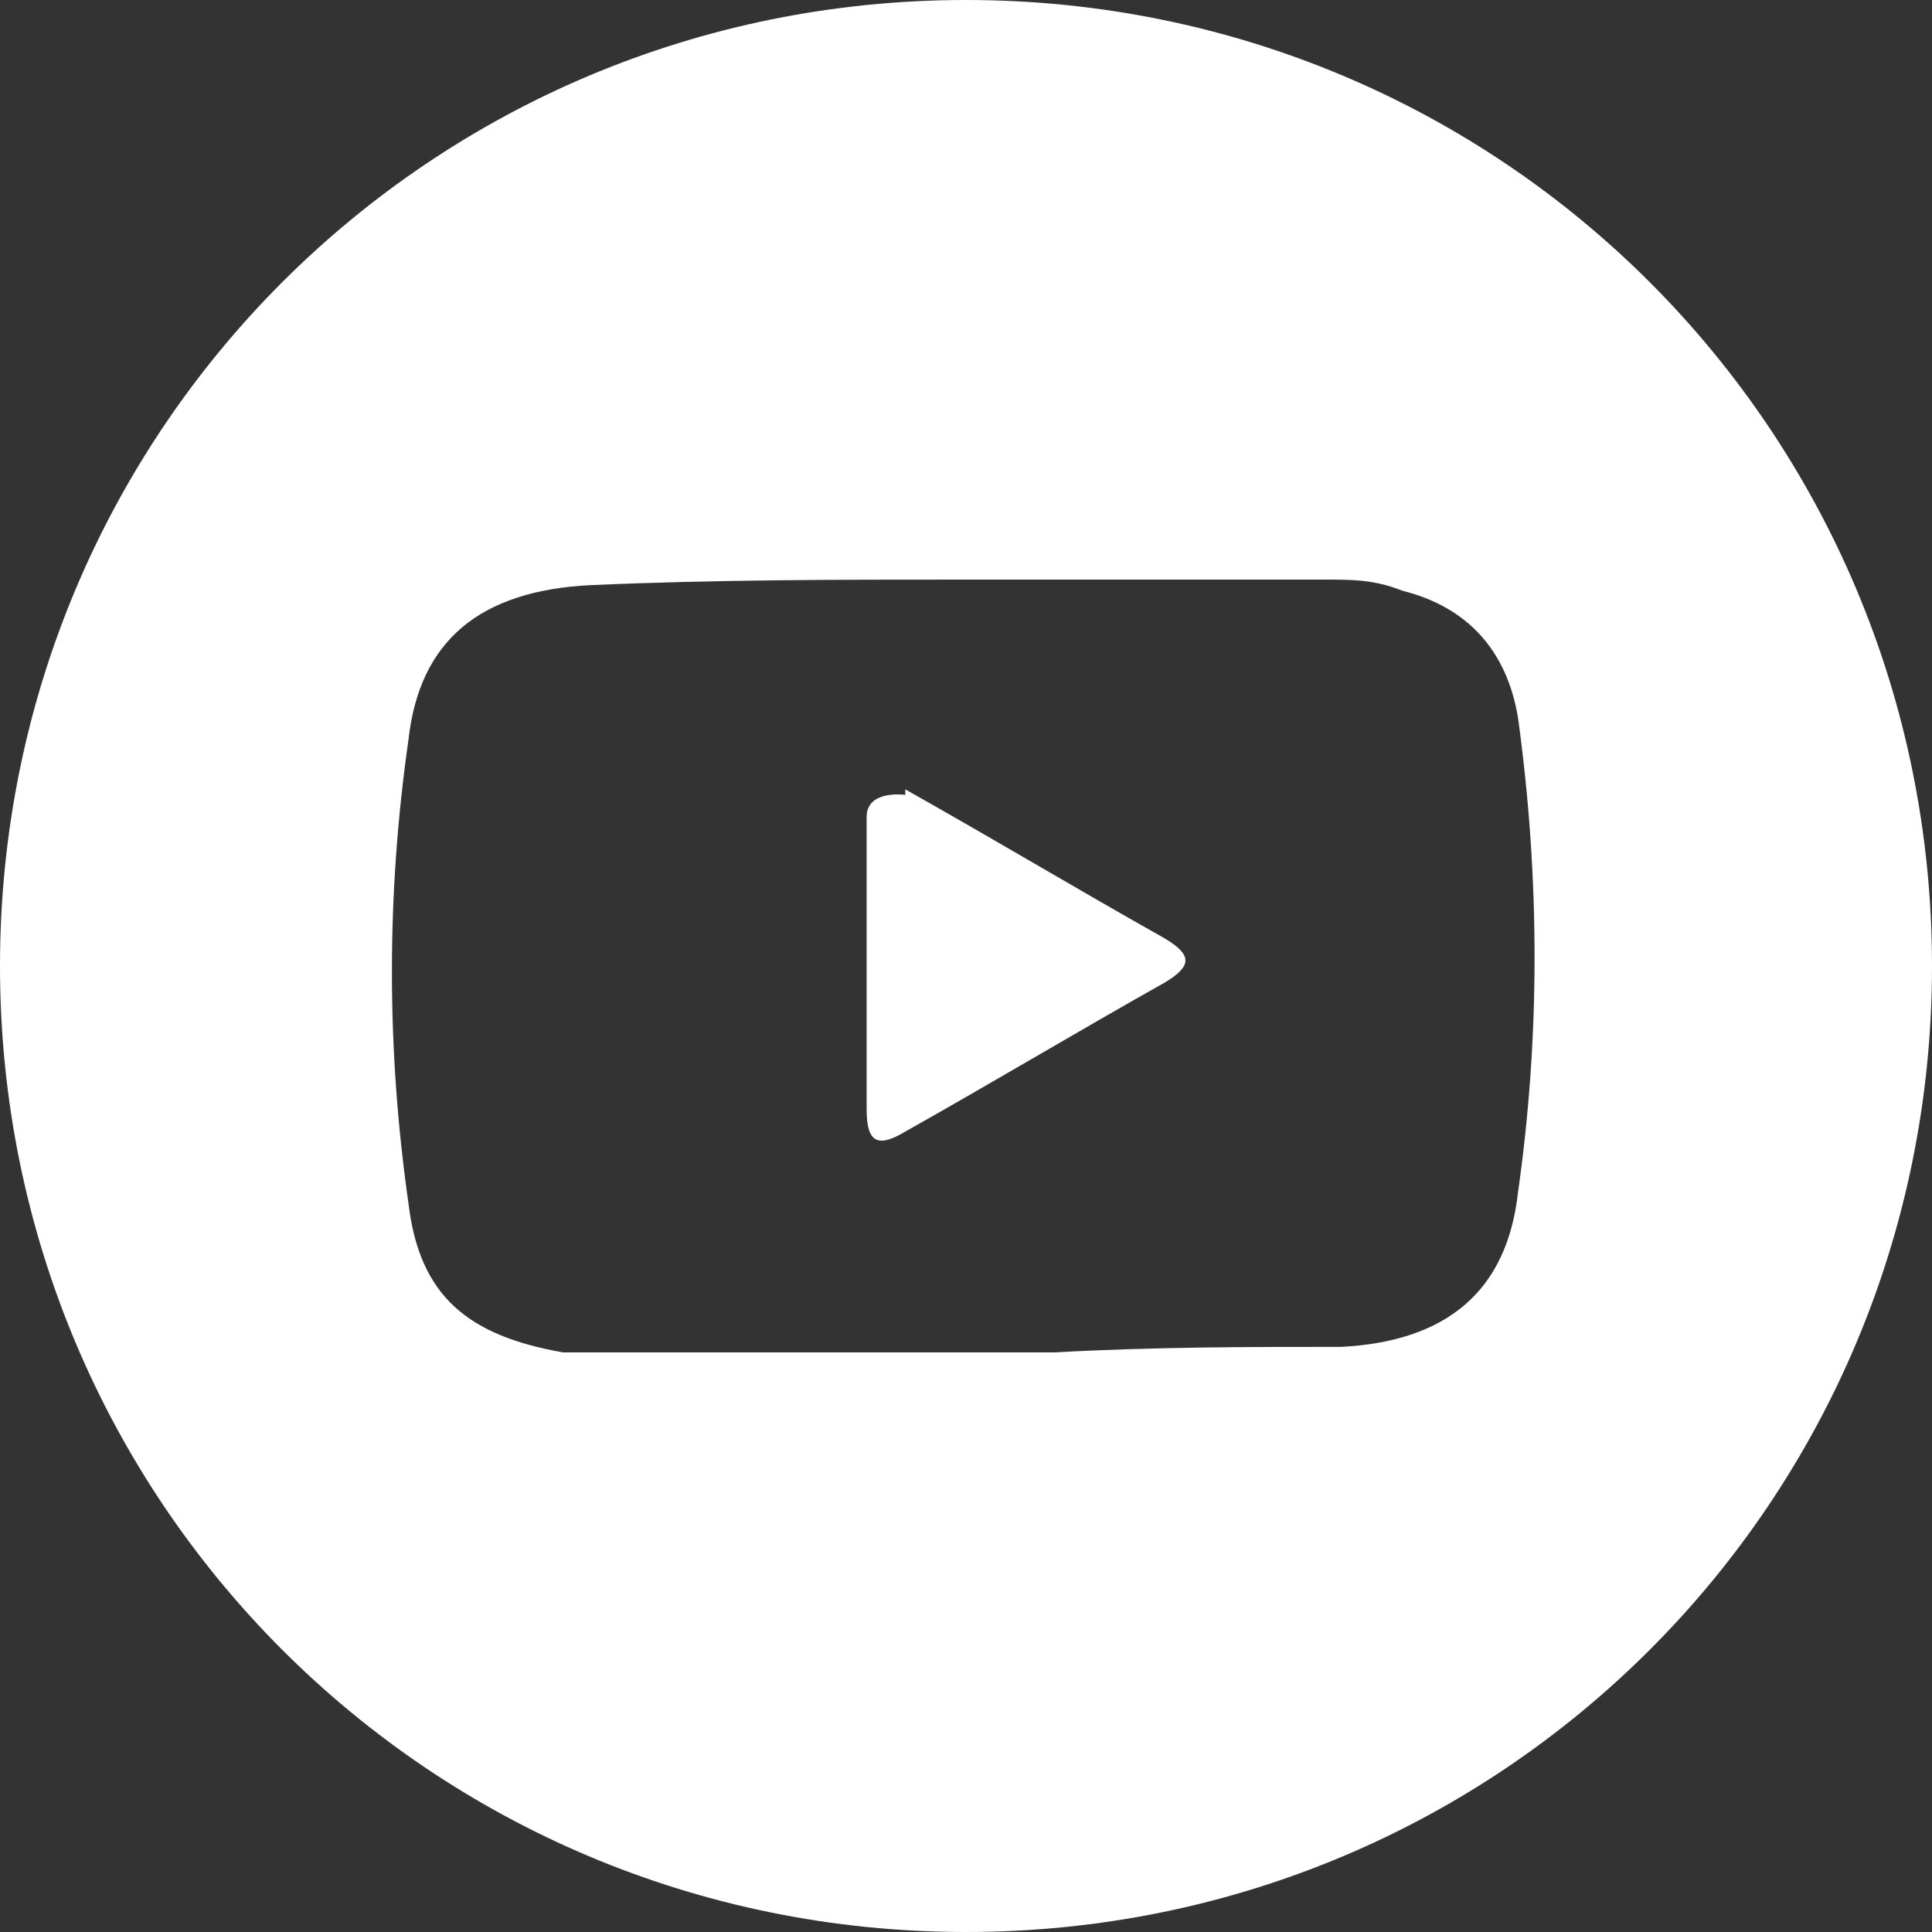 <?xml version="1.0" encoding="UTF-8"?>
<svg id="_レイヤー_2" data-name="レイヤー_2" xmlns="http://www.w3.org/2000/svg" viewBox="0 0 3.5 3.5">
  <rect x="0" y="0" width="3.5" height="3.5" fill="#333333" stroke="none"/>
  <defs>
    <style>
      .cls-1 {
        fill: #fff;
      }
    </style>
  </defs>
  <g id="art">
    <g>
      <path class="cls-1" d="M1.75,0C.78,0,0,.78,0,1.75s.78,1.75,1.75,1.75,1.75-.78,1.75-1.75-.78-1.75-1.75-1.75ZM2.75,2.16c-.02.18-.13.27-.32.28-.17,0-.34,0-.52.01-.27,0-.54,0-.81,0-.03,0-.05,0-.08,0-.17-.03-.26-.1-.28-.27-.04-.28-.04-.56,0-.84.02-.18.13-.27.33-.28.23-.01.45-.01.68-.01.22,0,.43,0,.65,0,.05,0,.09,0,.14.02.12.03.19.11.21.23.04.29.04.58,0,.86Z"/>
      <path class="cls-1" d="M1.64,1.44s-.07-.01-.07.04c0,.09,0,.18,0,.26h0c0,.09,0,.18,0,.27,0,.06.02.07.07.04.16-.09.31-.18.47-.27.05-.03.05-.05,0-.08-.16-.09-.31-.18-.47-.27Z"/>
    </g>
  </g>
</svg>